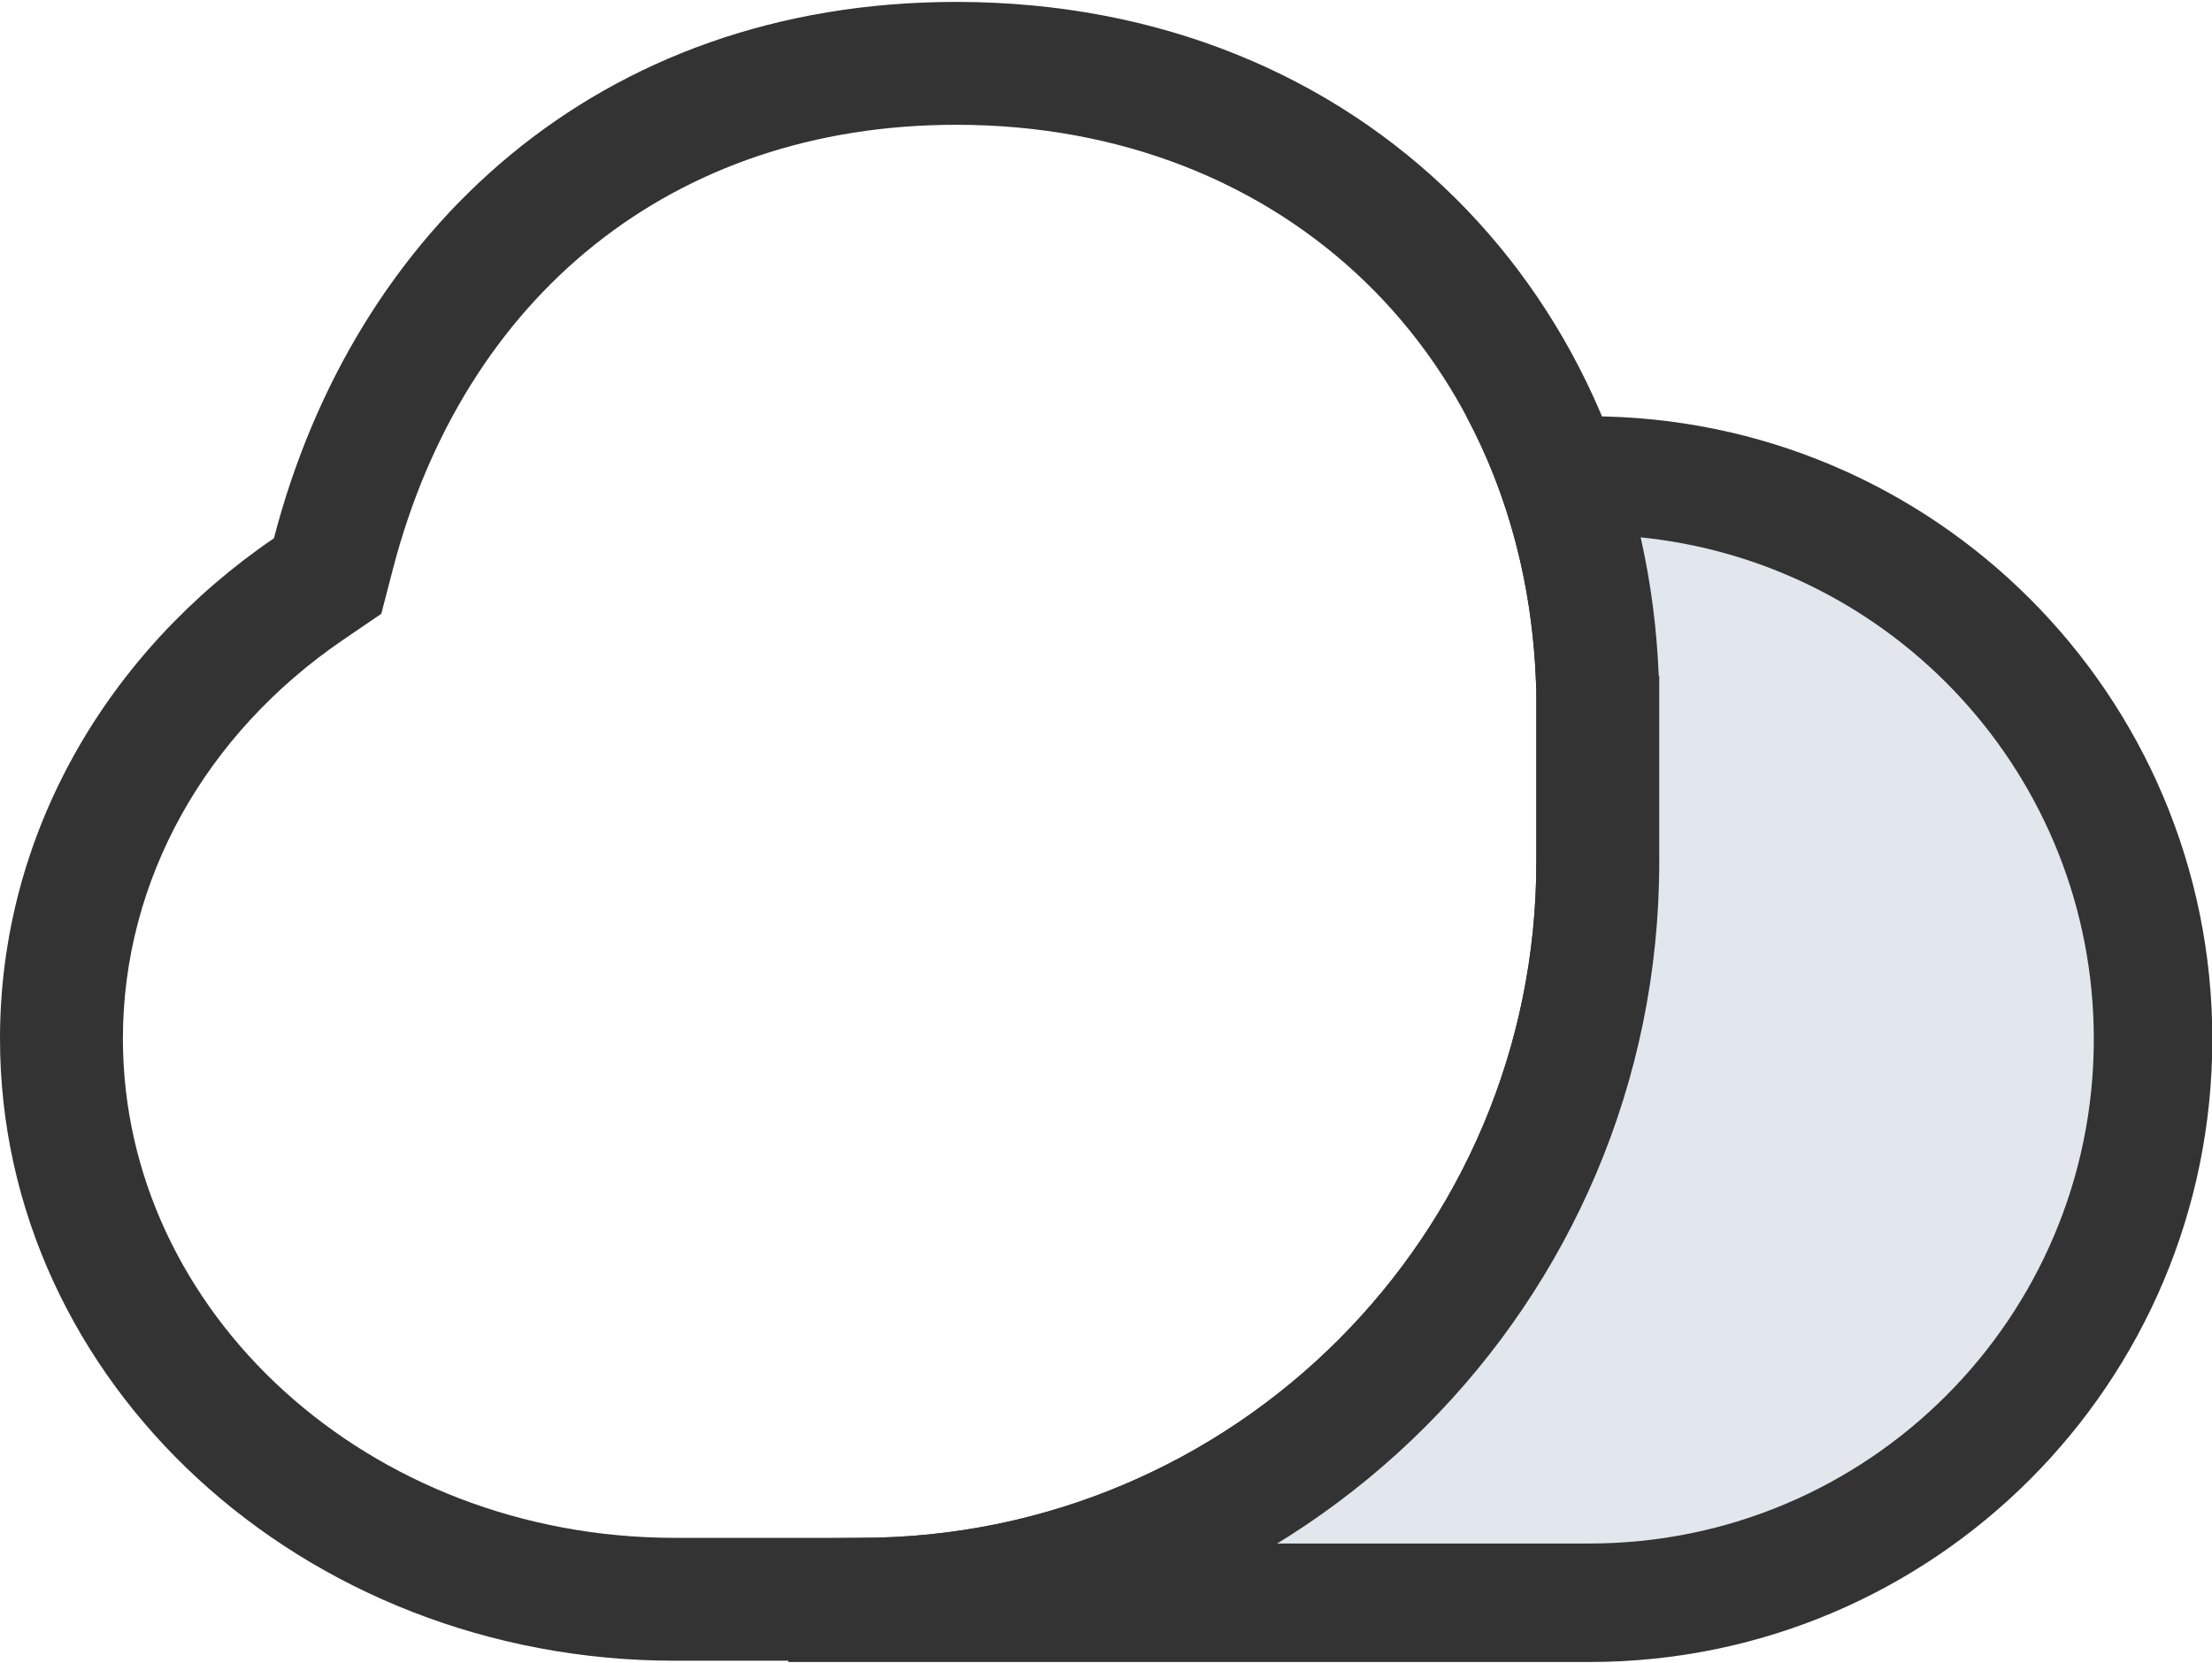 <?xml version="1.0" standalone="no"?><!DOCTYPE svg PUBLIC "-//W3C//DTD SVG 1.1//EN" "http://www.w3.org/Graphics/SVG/1.1/DTD/svg11.dtd"><svg t="1674728192960" class="icon" viewBox="0 0 1362 1024" version="1.1" xmlns="http://www.w3.org/2000/svg" p-id="6467" xmlns:xlink="http://www.w3.org/1999/xlink" width="266.016" height="200"><path d="M681.101 939.484c172.707-54.244 297.982-215.591 297.982-406.199v-117.552l-0.255-6.446c-1.201-30.407-5.557-59.511-12.803-87.012a321.447 321.447 0 0 1 34.342-1.835c176.327 0 319.267 142.94 319.267 319.266 0 176.327-142.94 319.267-319.267 319.267H681.101v-19.489z" fill="#E2E7ED" p-id="6468"></path><path d="M1018.636 416.326l0.313 7.916v106.676c0 178.229-95.31 334.197-237.743 419.715H978.593c171.559 0 310.634-139.076 310.634-310.634 0-161.815-123.727-294.732-281.738-309.307 6.243 27.648 9.988 56.284 11.148 85.634zM978.593 256.391c211.862 0 383.609 171.747 383.609 383.609s-171.747 383.609-383.609 383.609H485.382v-75.865l44.362-0.595c229.877 0 416.229-186.352 416.229-416.229v-105.236l-0.257-6.478c-2.372-60.065-17.372-115.177-42.808-162.814H978.593z" fill="#333333" p-id="6469"></path><path d="M945.717 419.206c-7.824-198.135-153.055-342.354-356.969-342.354-174.988 0-303.311 106.009-346.829 273.673l-7.14 27.499-23.471 16.01c-85.156 58.077-135.631 148.339-135.631 245.674 0 168.357 150.871 307.441 339.909 307.441h114.159c229.877 0 416.229-186.352 416.229-416.229v-105.236l-0.257-6.478z m75.934-2.986v114.699c0 271.673-220.234 491.907-491.907 491.907h-114.159C186.066 1022.826 0 851.298 0 639.706c0-126.347 66.344-238.407 168.667-308.194C217.849 142.032 368.139 1.174 588.748 1.174c252.414 0 423.479 184.401 432.588 415.046h0.315z" fill="#333333" p-id="6470"></path></svg>